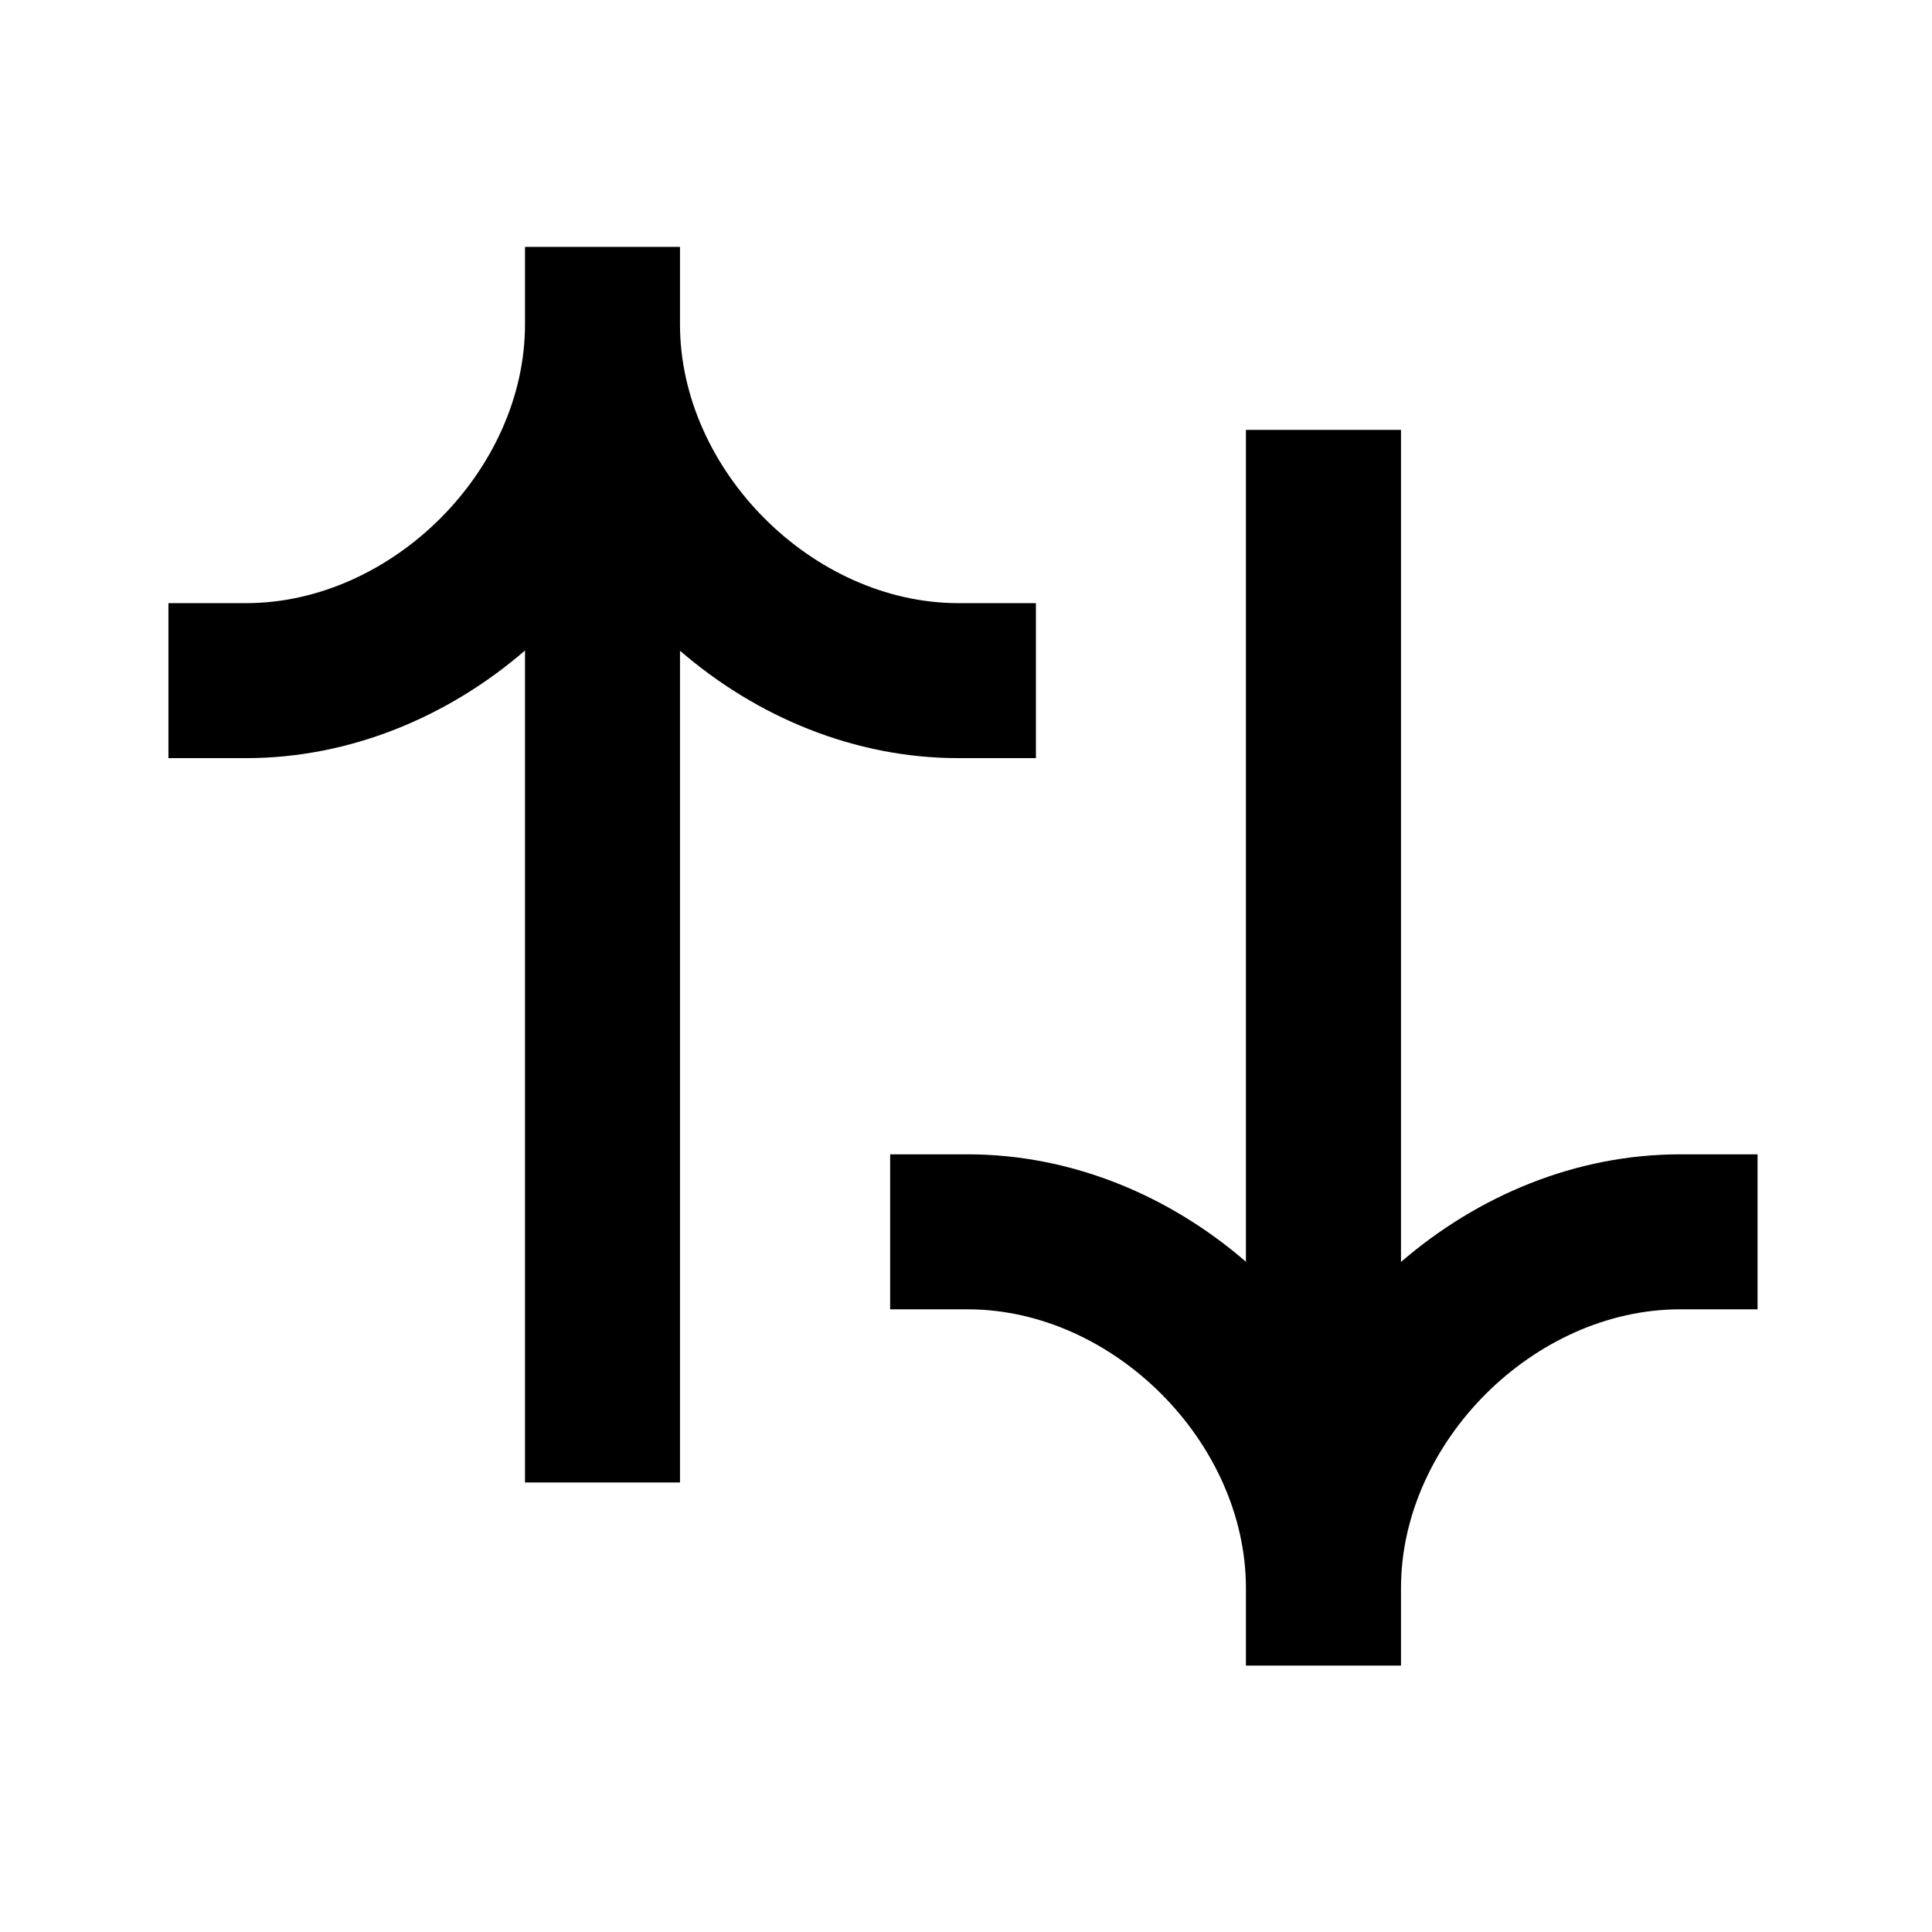 <?xml version="1.0" encoding="UTF-8"?> <svg xmlns="http://www.w3.org/2000/svg" width="27" height="27" viewBox="0 0 27 27" fill="none"><path fill-rule="evenodd" clip-rule="evenodd" d="M23.479 16.132C22.023 16.132 20.652 16.71 19.579 17.636V6.008H17.412V17.633C16.343 16.708 14.975 16.132 13.523 16.132H12.44V18.298H13.523C15.558 18.298 17.412 20.155 17.412 22.194V23.277H19.579V22.194C19.579 20.155 21.438 18.298 23.479 18.298H24.562V16.132H23.479Z" fill="black"></path><path fill-rule="evenodd" clip-rule="evenodd" d="M13.394 10.595H14.477V8.429H13.394C11.358 8.429 9.503 6.572 9.503 4.533V3.45H7.337V4.533C7.337 6.572 5.478 8.429 3.438 8.429H2.354V10.595H3.438C4.893 10.595 6.265 10.017 7.337 9.091V20.718H9.503V9.094C10.573 10.019 11.942 10.595 13.394 10.595Z" fill="black"></path></svg> 